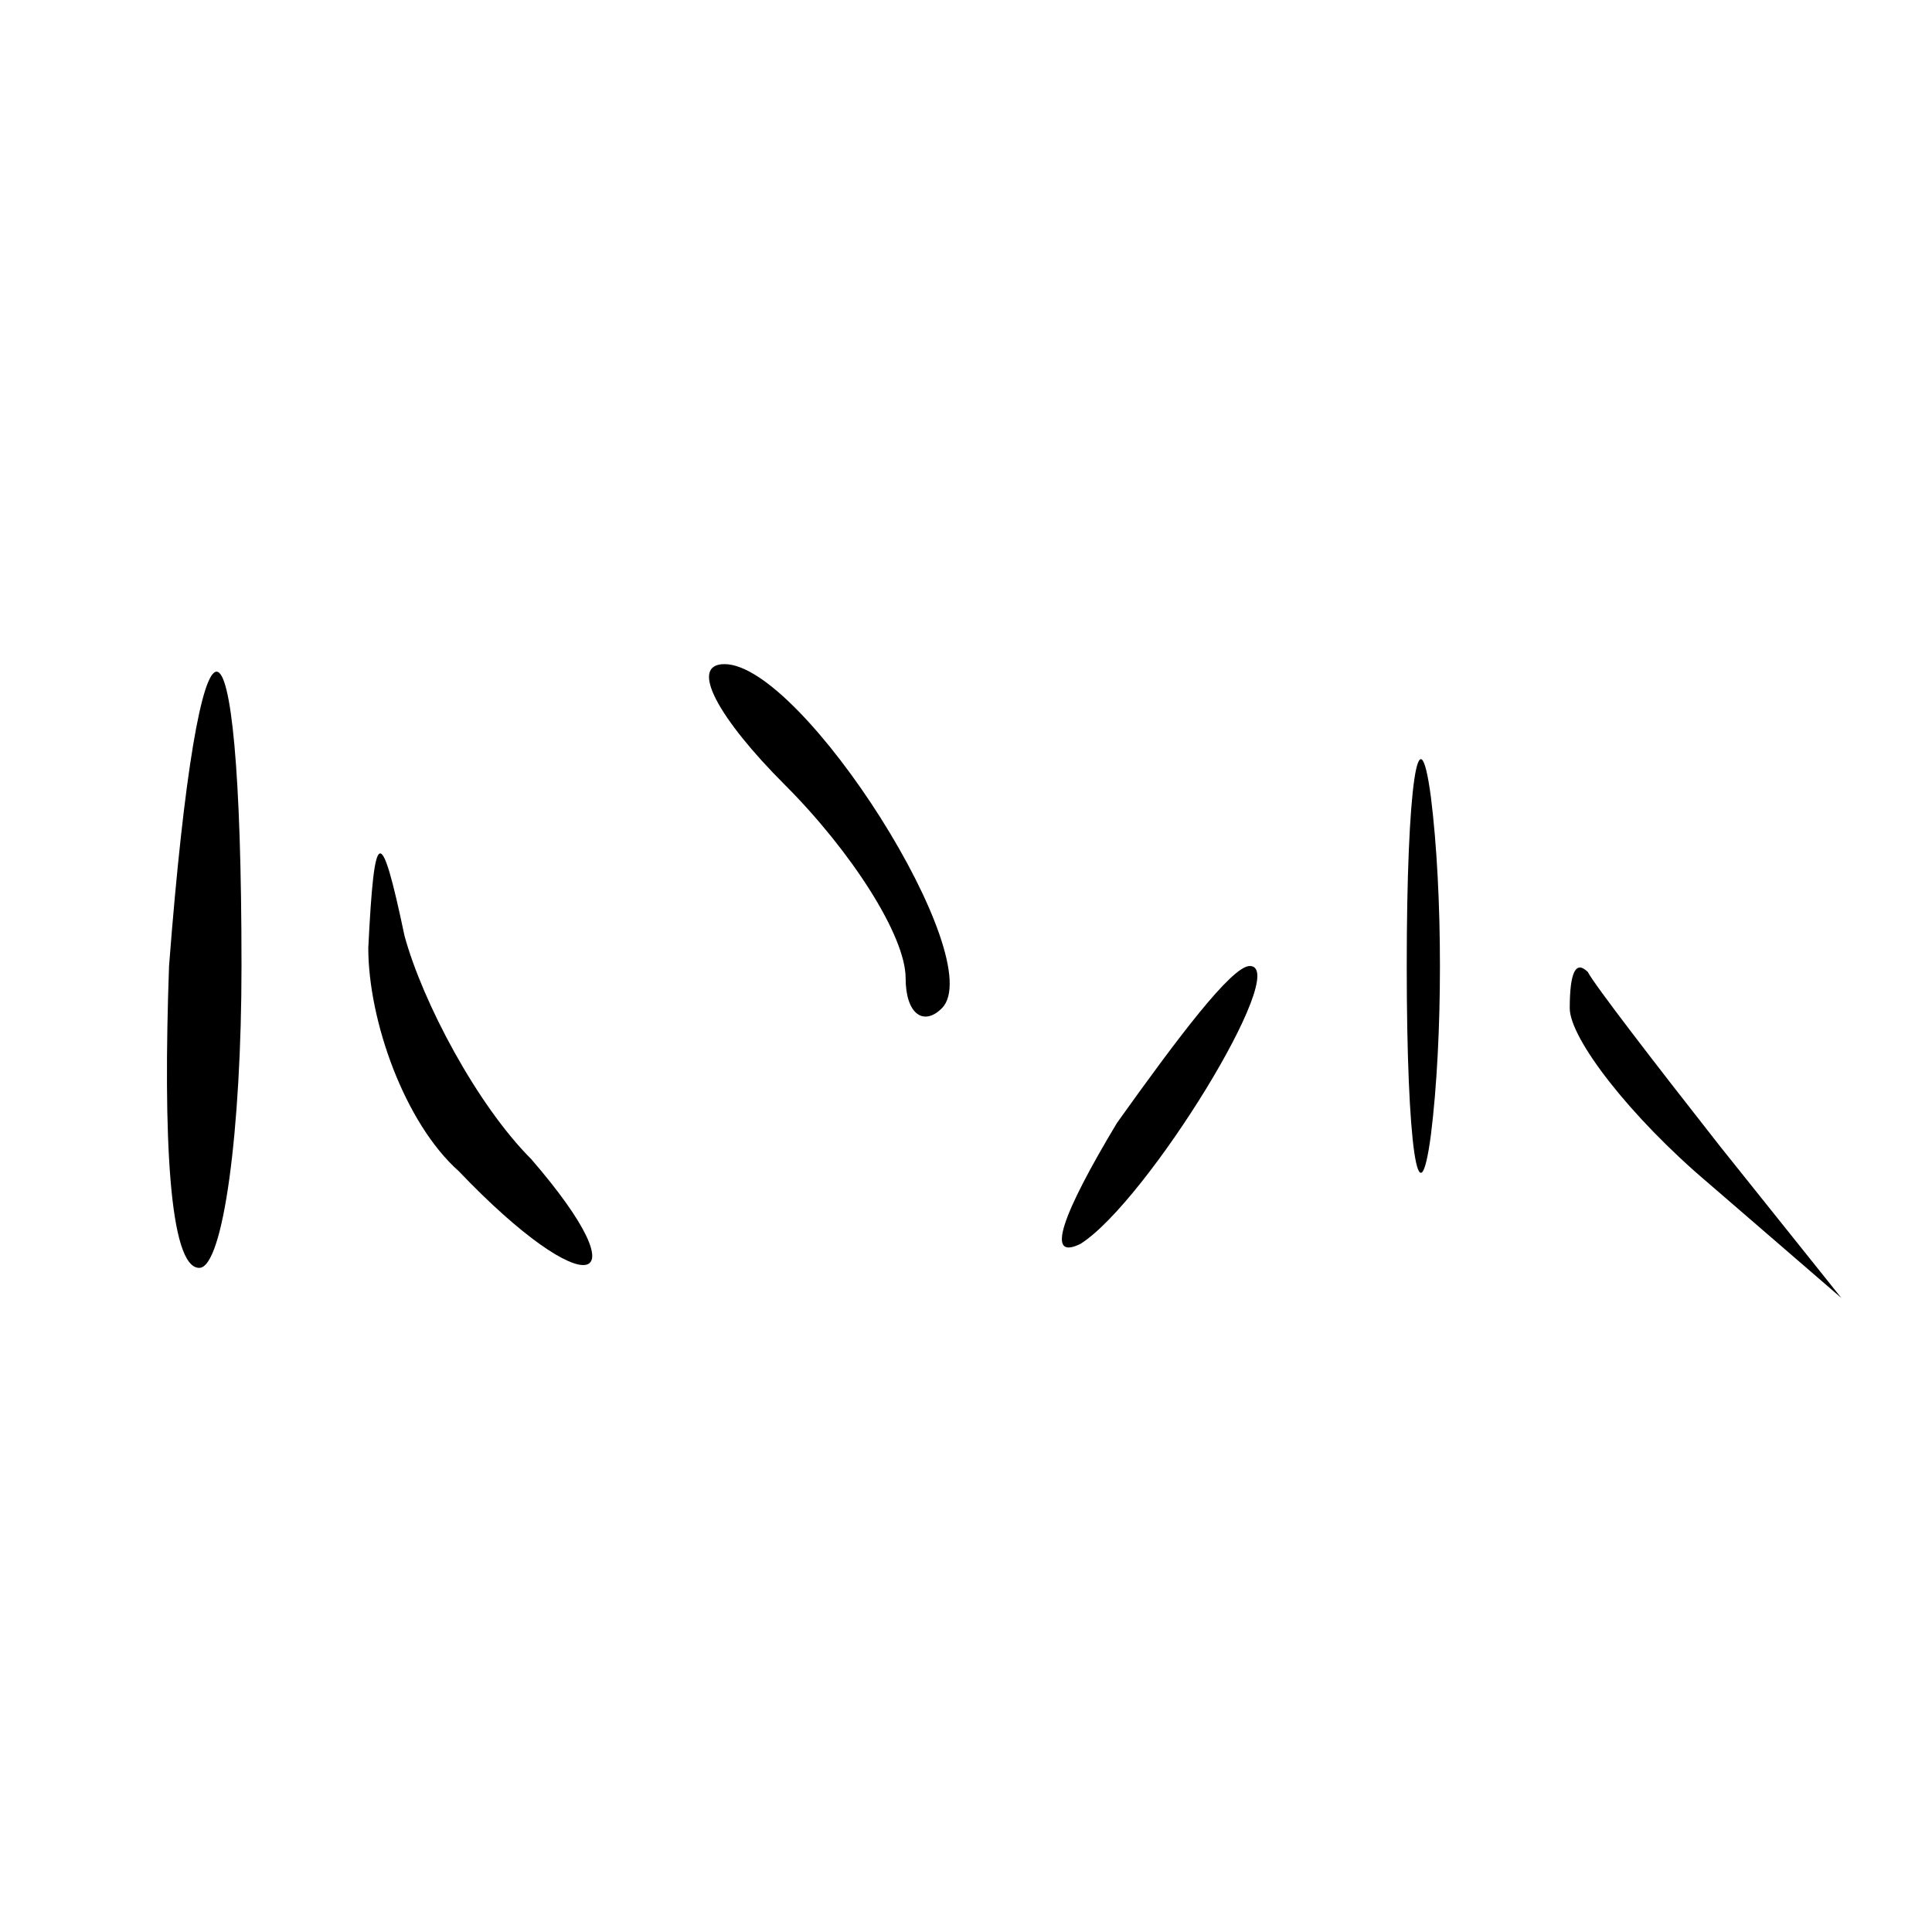 <?xml version="1.0" encoding="UTF-8" standalone="no"?> <svg xmlns="http://www.w3.org/2000/svg" version="1.0" width="32pt" height="32pt" viewBox="0 0 32 32" preserveAspectRatio="xMidYMid meet"><g transform="translate(0,32) scale(0.1,-0.1)" fill="#000000" stroke="none"><path d="M28 160 c-1 -28 0 -50 5 -50 4 0 7 23 7 50 0 65 -7 65 -12 0z"></path><path d="M130 190 c11 -11 20 -25 20 -32 0 -6 3 -8 6 -5 8 8 -23 57 -36 57 -6 0 -1 -9 10 -20z"></path><path d="M233 160 c0 -30 2 -43 4 -28 2 16 2 40 0 56 -2 15 -4 2 -4 -28z"></path><path d="M61 163 c0 -12 6 -29 15 -37 21 -22 31 -20 12 2 -9 9 -18 26 -21 37 -4 19 -5 18 -6 -2z"></path><path d="M185 134 c-9 -15 -12 -23 -6 -20 11 7 35 46 28 46 -3 0 -12 -12 -22 -26z"></path><path d="M260 153 c0 -5 10 -18 23 -29 l22 -19 -20 25 c-11 14 -21 27 -22 29 -2 2 -3 0 -3 -6z"></path></g></svg> 